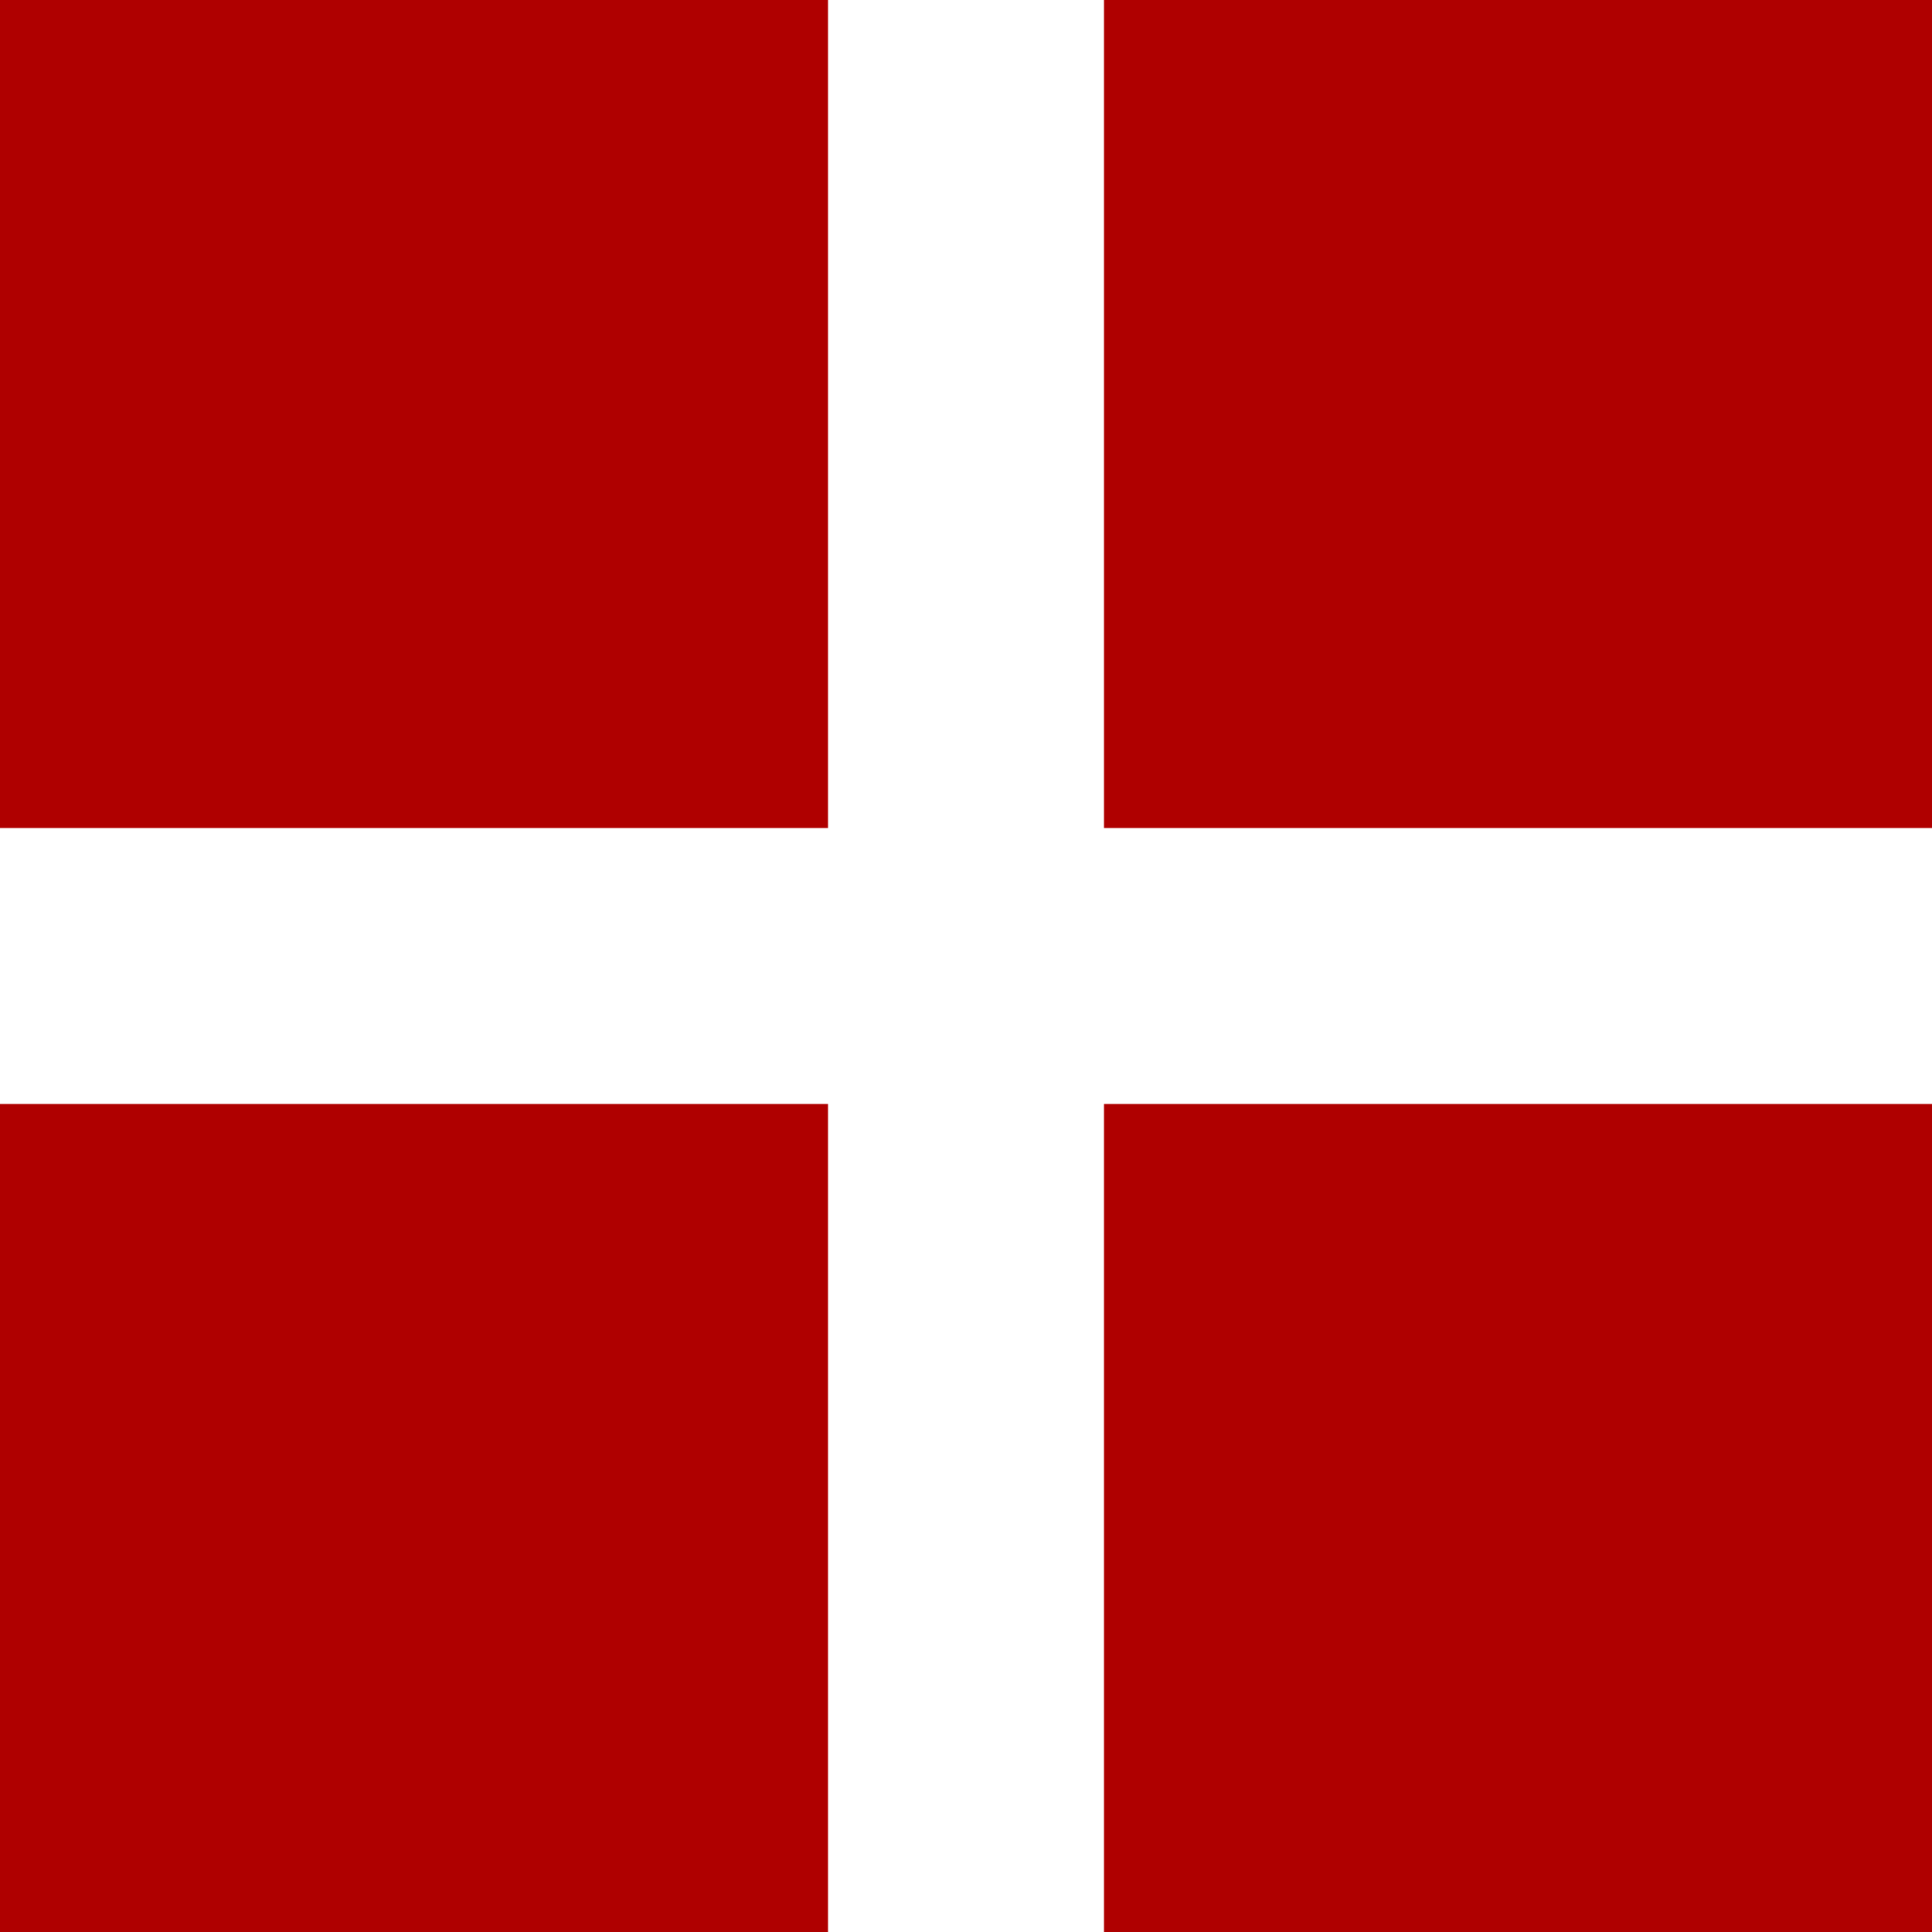 <svg xmlns="http://www.w3.org/2000/svg" width="14" height="14"><g fill="#af0000"><path data-name="長方形 328" d="M0 0h6v6H0z"/><path data-name="長方形 329" d="M8 0h6v6H8z"/><path data-name="長方形 330" d="M0 8h6v6H0z"/><path data-name="長方形 331" d="M8 8h6v6H8z"/></g></svg>
